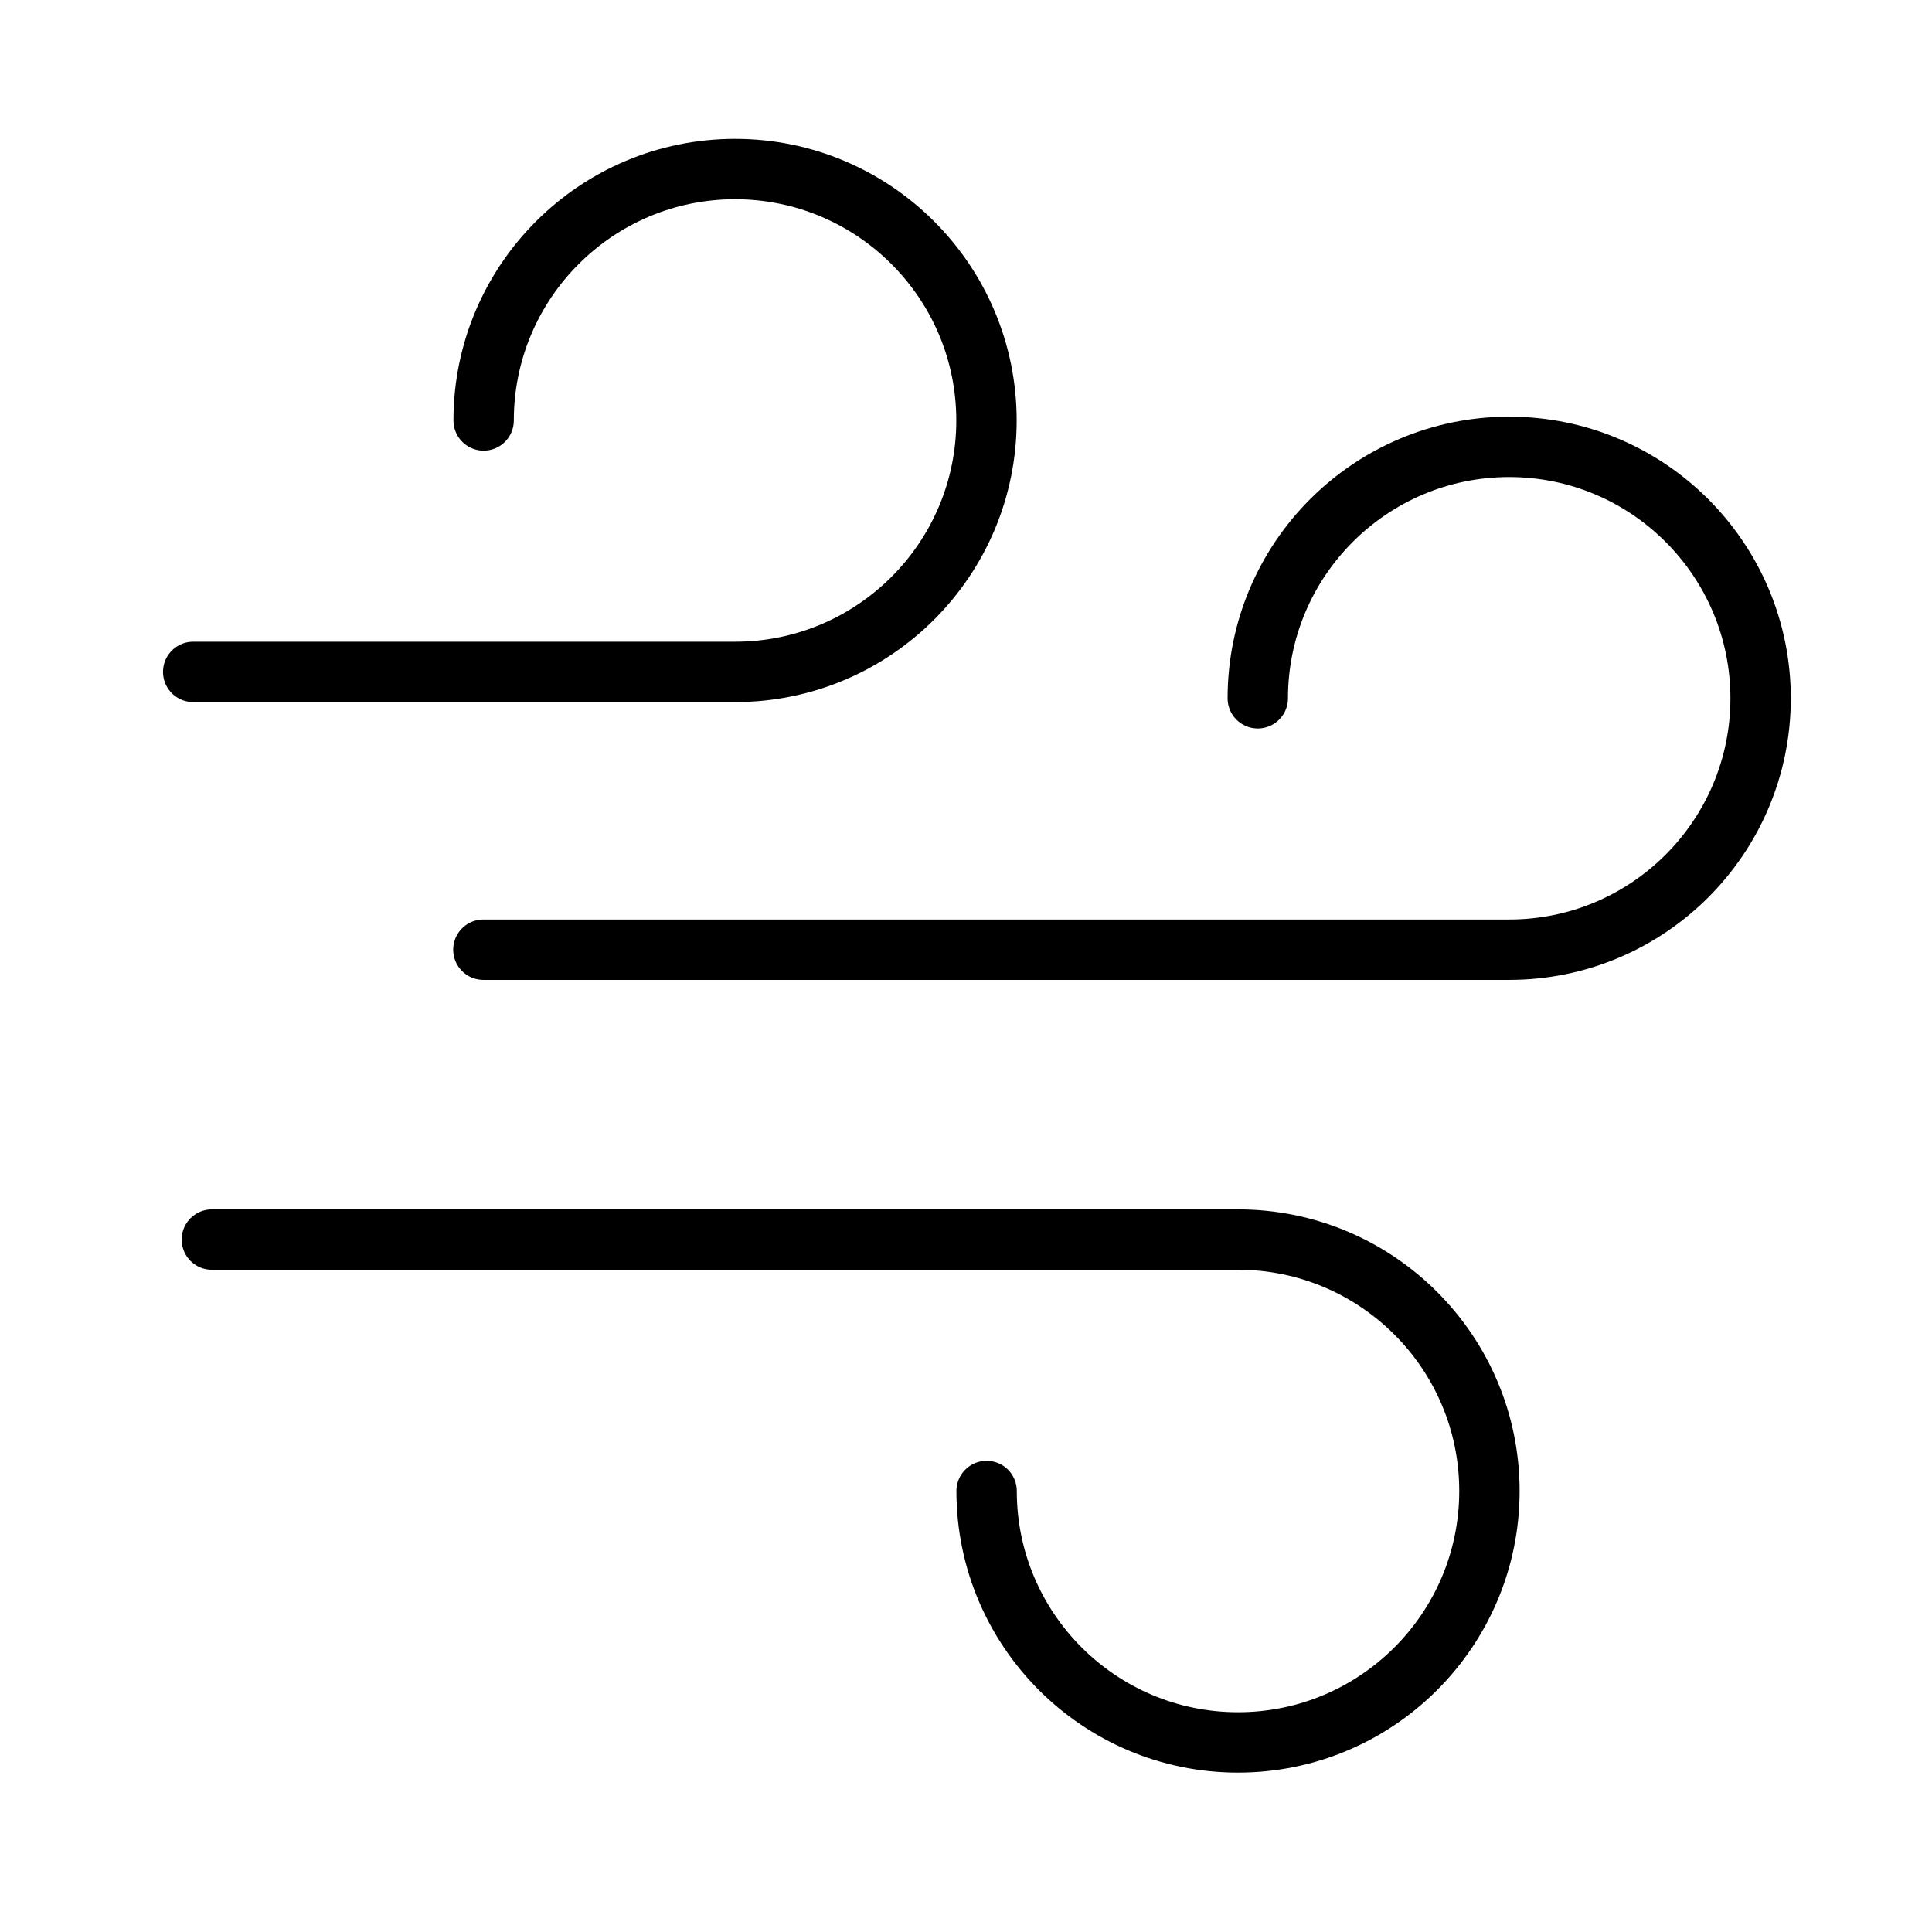 <svg xmlns="http://www.w3.org/2000/svg" fill="none" viewBox="0 0 80 80" height="80" width="80">
<g clip-path="url(#clip0_3931_8362)">
<mask height="80" width="80" y="0" x="0" maskUnits="userSpaceOnUse" style="mask-type:luminance" id="mask0_3931_8362">
<path fill="white" d="M80 0H0V80H80V0Z"></path>
</mask>
<g mask="url(#mask0_3931_8362)">
<path stroke-linejoin="round" stroke-linecap="round" stroke-width="2.5" stroke="black" d="M40.853 61.739C40.853 67.485 45.517 72.15 51.263 72.15C57.009 72.15 61.674 67.485 61.674 61.739C61.674 55.993 57.009 51.328 51.263 51.328H8.773"></path>
<path stroke-linejoin="round" stroke-linecap="round" stroke-width="2.5" stroke="black" d="M52.082 28.915C52.082 23.169 56.746 18.504 62.492 18.504C68.239 18.504 72.903 23.169 72.903 28.915C72.903 34.661 68.239 39.325 62.492 39.325H20.016"></path>
<path stroke-linejoin="round" stroke-linecap="round" stroke-width="2.5" stroke="black" d="M20.026 17.411C20.026 11.665 24.691 7 30.437 7C36.183 7 40.848 11.665 40.848 17.411C40.848 23.157 36.183 27.822 30.437 27.822H8"></path>
</g>
</g>
<defs>
<clipPath id="clip0_3931_8362">
<rect fill="white" height="80" width="80"></rect>
</clipPath>
</defs>
</svg>
